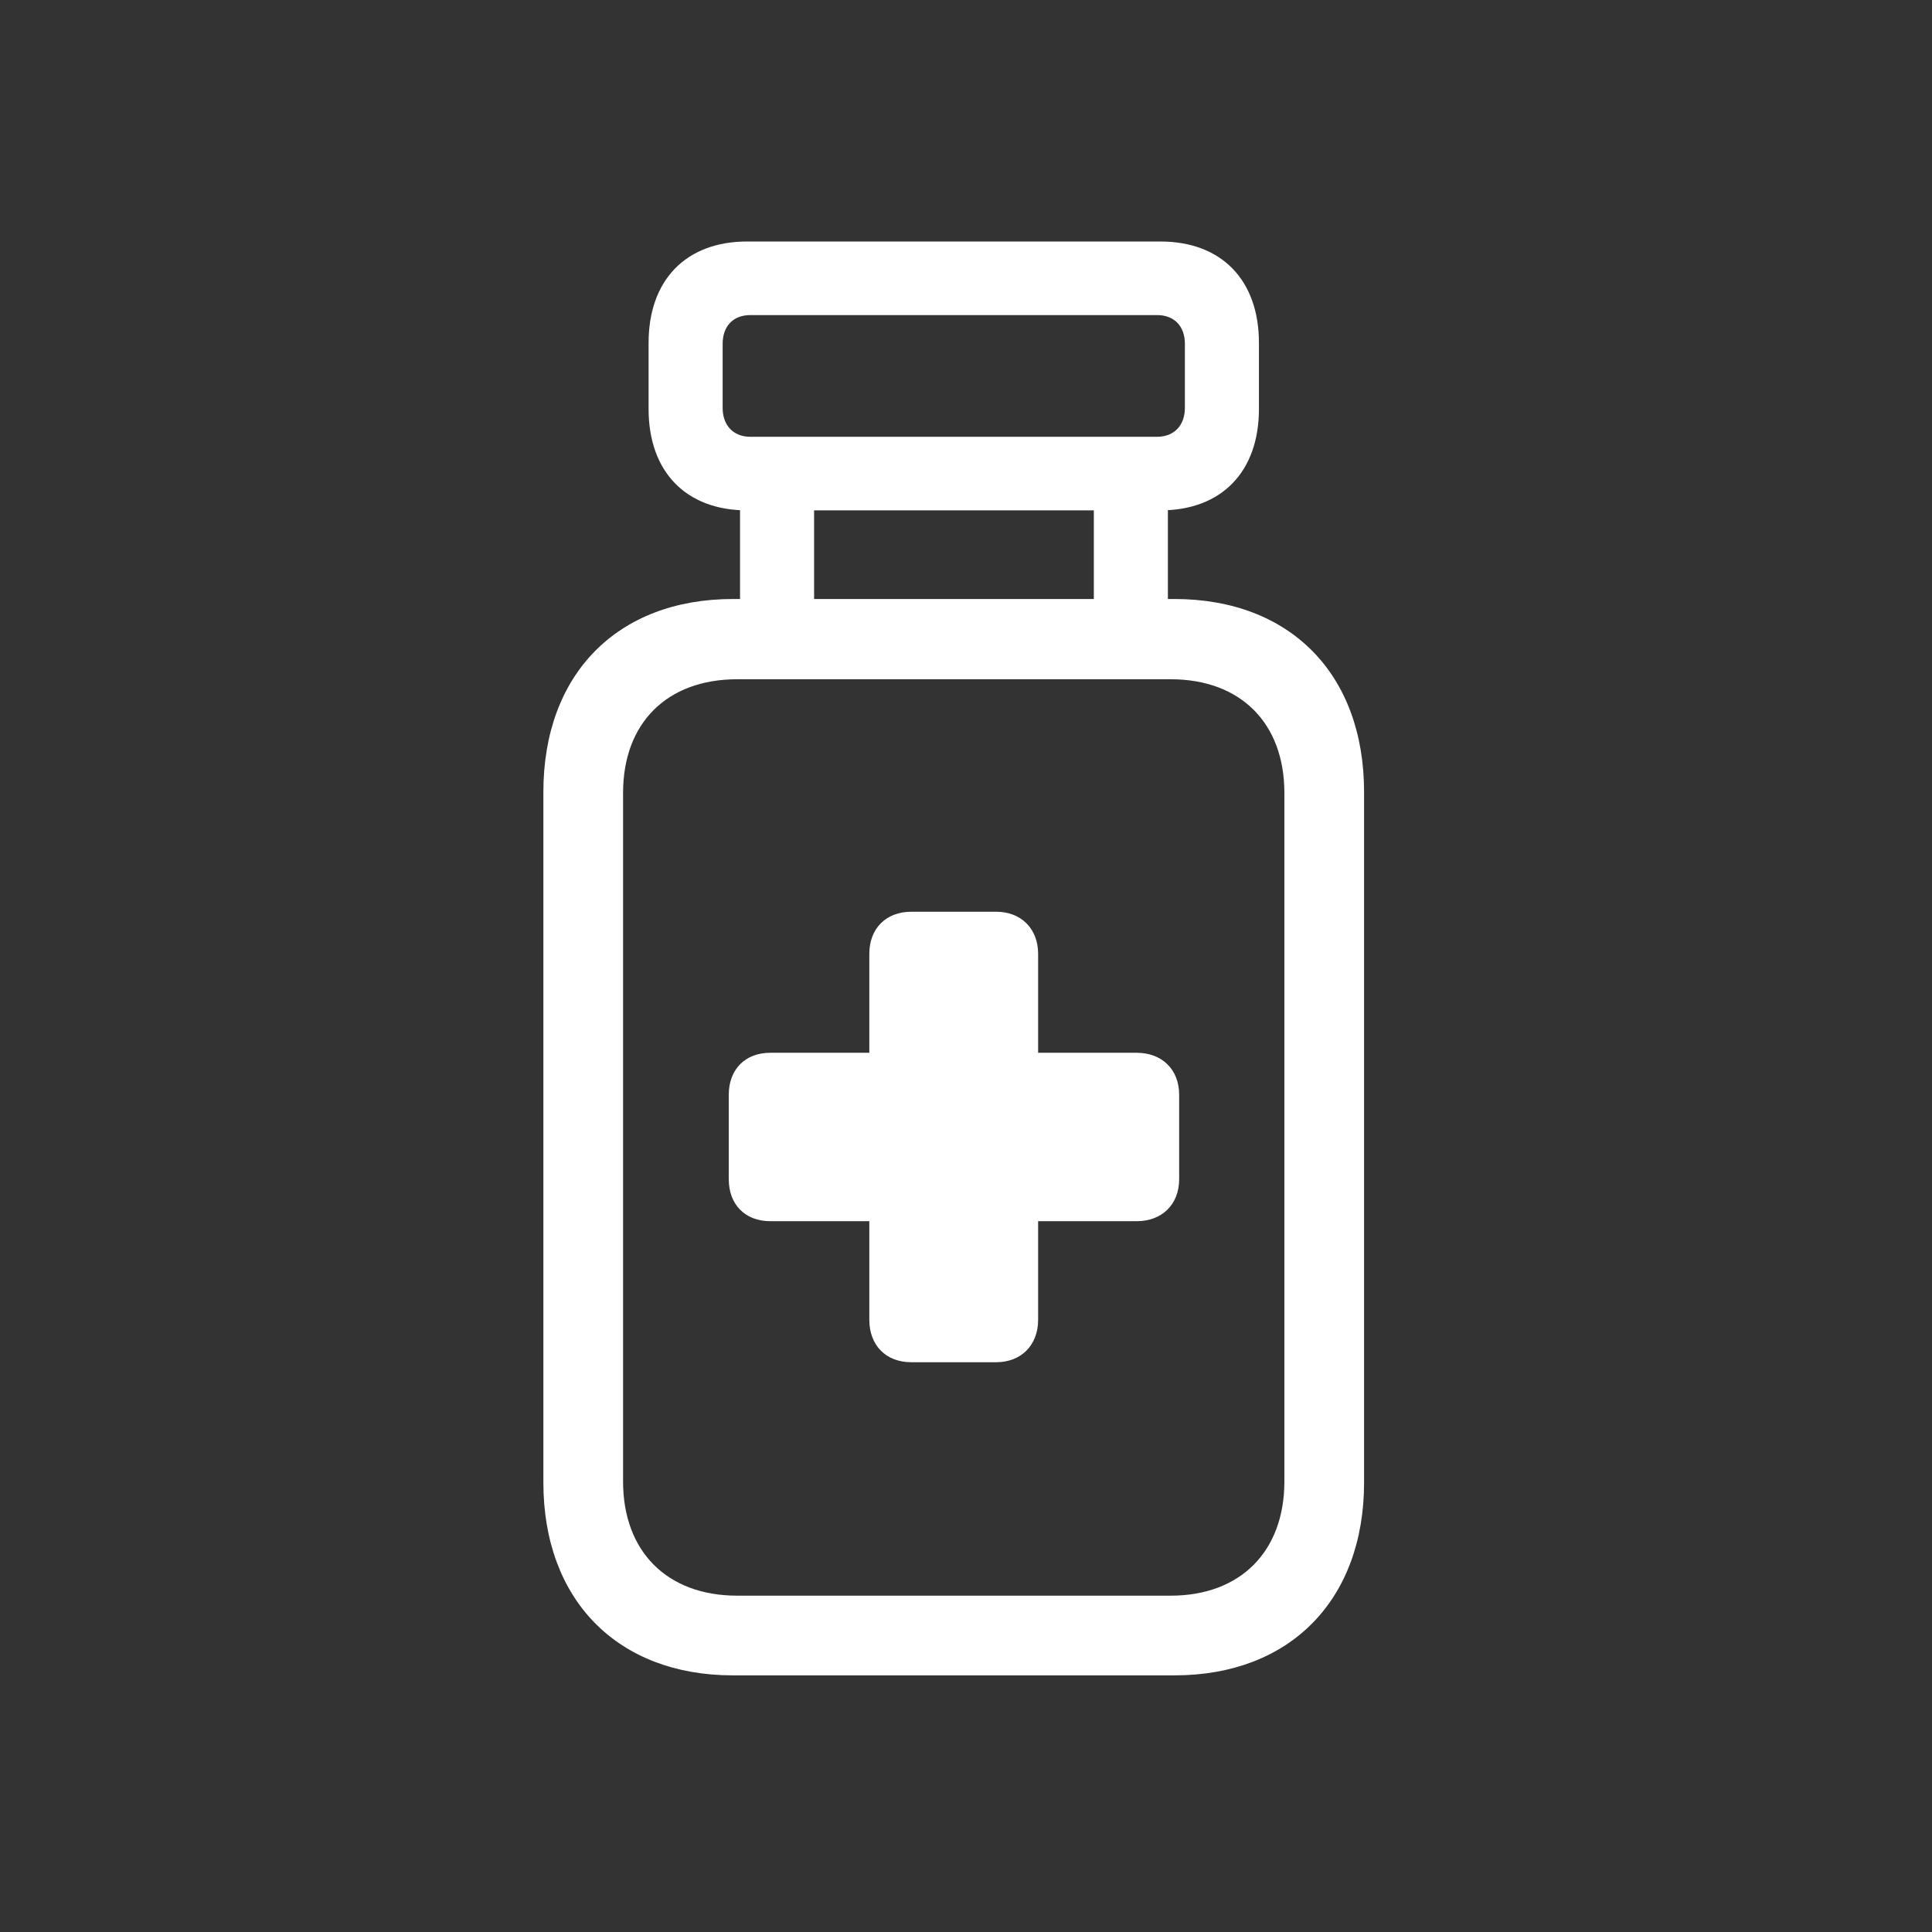 <svg width="24" height="24" viewBox="0 0 24 24" fill="none" xmlns="http://www.w3.org/2000/svg">
<rect x="0" y="0" width="24" height="24" fill="#333333" stroke="none"/>
<path d="M8.057 5.08C8.057 5.859 8.52 6.34 9.281 6.34H14.414C15.176 6.34 15.639 5.859 15.639 5.08V4.26C15.639 3.48 15.176 3 14.414 3H9.281C8.52 3 8.057 3.48 8.057 4.26V5.08ZM8.977 5.068V4.271C8.977 4.055 9.105 3.914 9.322 3.914H14.373C14.59 3.914 14.719 4.055 14.719 4.271V5.068C14.719 5.279 14.59 5.426 14.373 5.426H9.322C9.105 5.426 8.977 5.279 8.977 5.068ZM10.113 7.693V5.959H9.193V7.693H10.113ZM14.508 7.693V5.959H13.588V7.693H14.508ZM6.75 18.416C6.75 19.875 7.67 20.812 9.105 20.812H14.59C16.025 20.812 16.945 19.875 16.945 18.416V9.838C16.945 8.373 16.025 7.441 14.59 7.441H9.105C7.67 7.441 6.75 8.373 6.75 9.838V18.416ZM7.74 18.404V9.85C7.74 8.982 8.285 8.438 9.158 8.438H14.543C15.41 8.438 15.955 8.982 15.955 9.85V18.404C15.955 19.271 15.41 19.822 14.543 19.822H9.158C8.285 19.822 7.74 19.271 7.74 18.404Z" fill="white"/>
<path d="M9.053 14.648C9.053 14.965 9.258 15.17 9.568 15.17H10.799V16.395C10.799 16.711 11.004 16.922 11.32 16.922H12.375C12.685 16.922 12.896 16.711 12.896 16.395V15.17H14.121C14.432 15.17 14.648 14.965 14.648 14.648V13.6C14.648 13.283 14.432 13.078 14.121 13.078H12.896V11.848C12.896 11.537 12.685 11.326 12.375 11.326H11.32C11.004 11.326 10.799 11.537 10.799 11.848V13.078H9.568C9.258 13.078 9.053 13.283 9.053 13.6V14.648Z" fill="white"/>
</svg>
